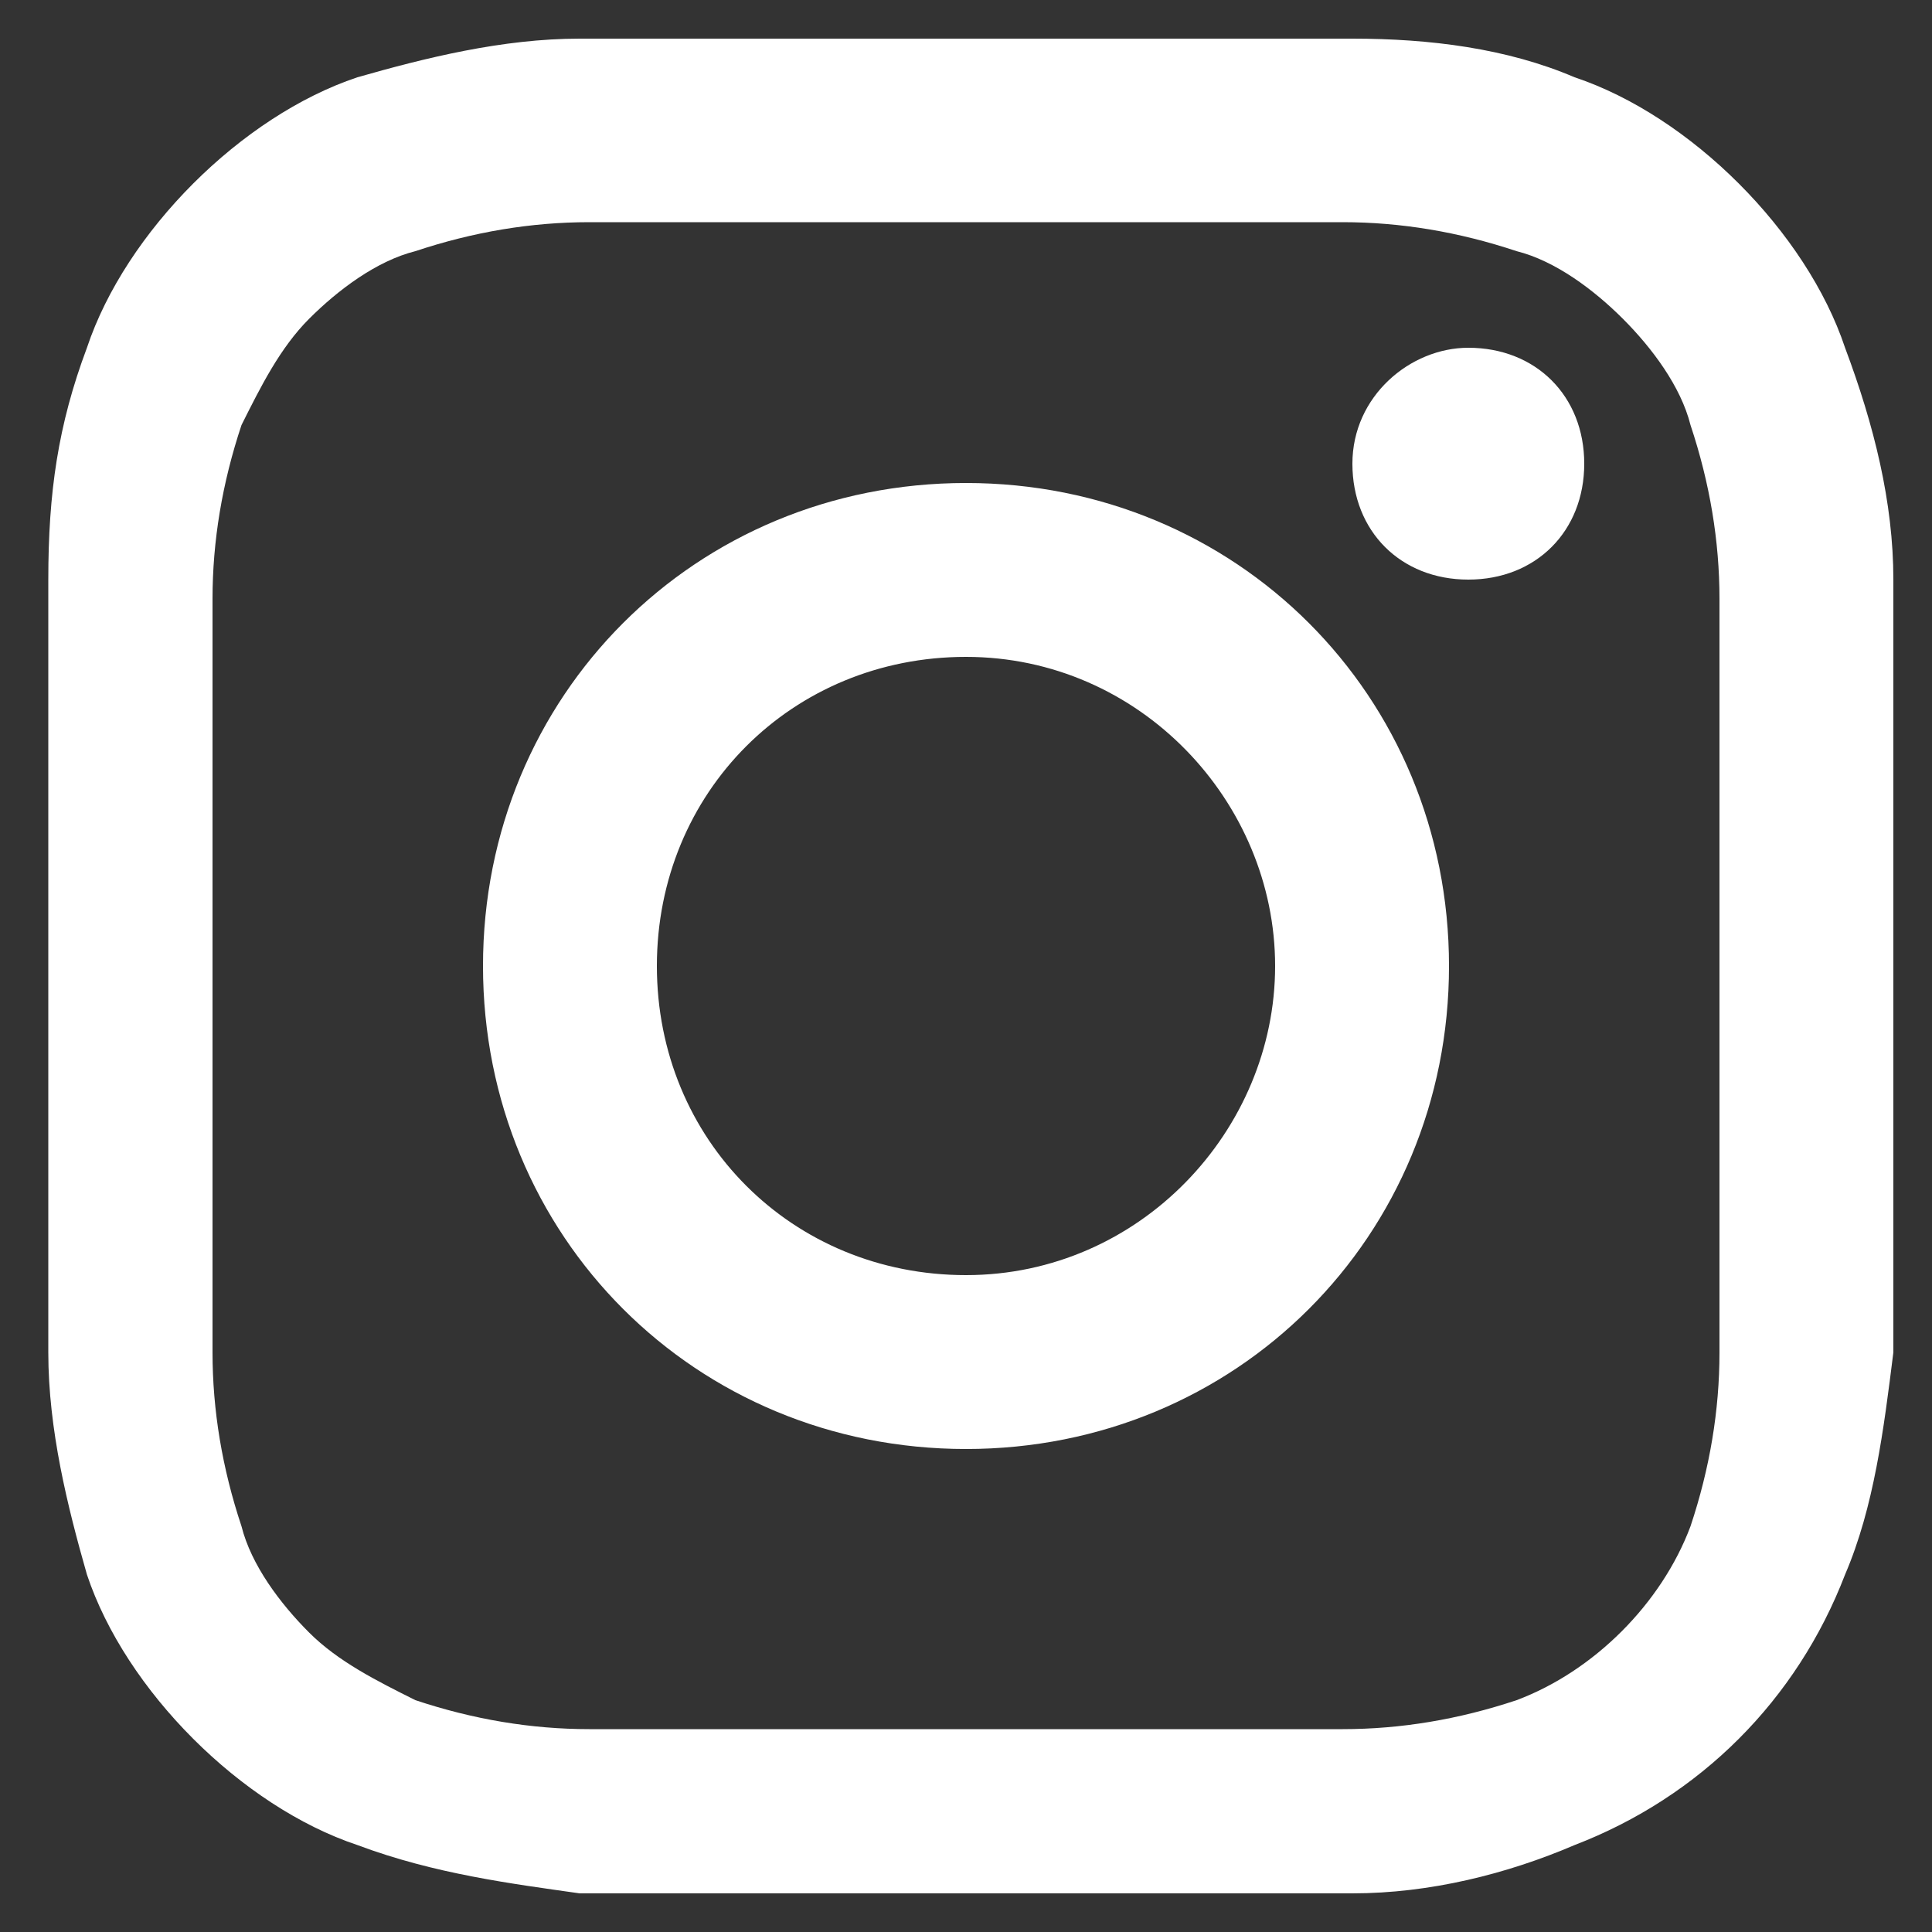 <?xml version="1.0" encoding="UTF-8"?>
<svg id="Layer_1" xmlns="http://www.w3.org/2000/svg" width="20" height="20" version="1.1" viewBox="0 0 20 20">
  <rect x="0" y="0" width="20" height="20" fill="#333333" stroke="none"/>
  <!-- Generator: Adobe Illustrator 29.1.0, SVG Export Plug-In . SVG Version: 2.1.0 Build 142)  -->
  <defs>
    <style>
      .st0 {
        fill: #fff;
      }
    </style>
  </defs>
  <path class="st0" d="M6,.4c-.8,0-1.6.2-2.3.4-.6.2-1.2.6-1.7,1.1-.5.5-.9,1.1-1.1,1.7-.3.8-.4,1.5-.4,2.4,0,1,0,1.4,0,4s0,3,0,4c0,.8.2,1.6.4,2.3.2.6.6,1.2,1.1,1.7.5.5,1.1.9,1.7,1.1.8.3,1.6.4,2.3.5,1,0,1.4,0,4,0s3,0,4,0c.8,0,1.6-.2,2.3-.5,1.3-.5,2.3-1.5,2.8-2.8.3-.7.4-1.5.5-2.3,0-1,0-1.4,0-4s0-3,0-4c0-.8-.2-1.6-.5-2.4-.2-.6-.6-1.2-1.1-1.7-.5-.5-1.1-.9-1.7-1.1-.7-.3-1.5-.4-2.3-.4-1,0-1.4,0-4,0s-3,0-4,0ZM6.1,17.9c-.6,0-1.2-.1-1.8-.3-.4-.2-.8-.4-1.1-.7-.3-.3-.6-.7-.7-1.1-.2-.6-.3-1.2-.3-1.8,0-1,0-1.3,0-3.9s0-2.9,0-3.9c0-.6.1-1.2.3-1.8.2-.4.4-.8.7-1.1.3-.3.7-.6,1.1-.7.6-.2,1.2-.3,1.8-.3,1,0,1.3,0,3.9,0s2.9,0,3.9,0c.6,0,1.2.1,1.8.3.4.1.8.4,1.1.7.3.3.6.7.7,1.1.2.6.3,1.2.3,1.8,0,1,0,1.3,0,3.9s0,2.9,0,3.9c0,.6-.1,1.2-.3,1.8-.3.8-1,1.5-1.8,1.8-.6.2-1.2.3-1.8.3-1,0-1.3,0-3.9,0s-2.9,0-3.9,0M14,4.8c0,.7.5,1.2,1.2,1.2.7,0,1.2-.5,1.2-1.2,0-.7-.5-1.2-1.2-1.2-.6,0-1.2.5-1.2,1.2M5,10c0,2.8,2.2,5,5,5s5-2.2,5-5-2.2-5-5-5-5,2.2-5,5ZM6.8,10c0-1.8,1.4-3.2,3.2-3.2s3.2,1.5,3.2,3.2-1.4,3.2-3.2,3.2c-1.8,0-3.2-1.4-3.2-3.2h0"/>
</svg>